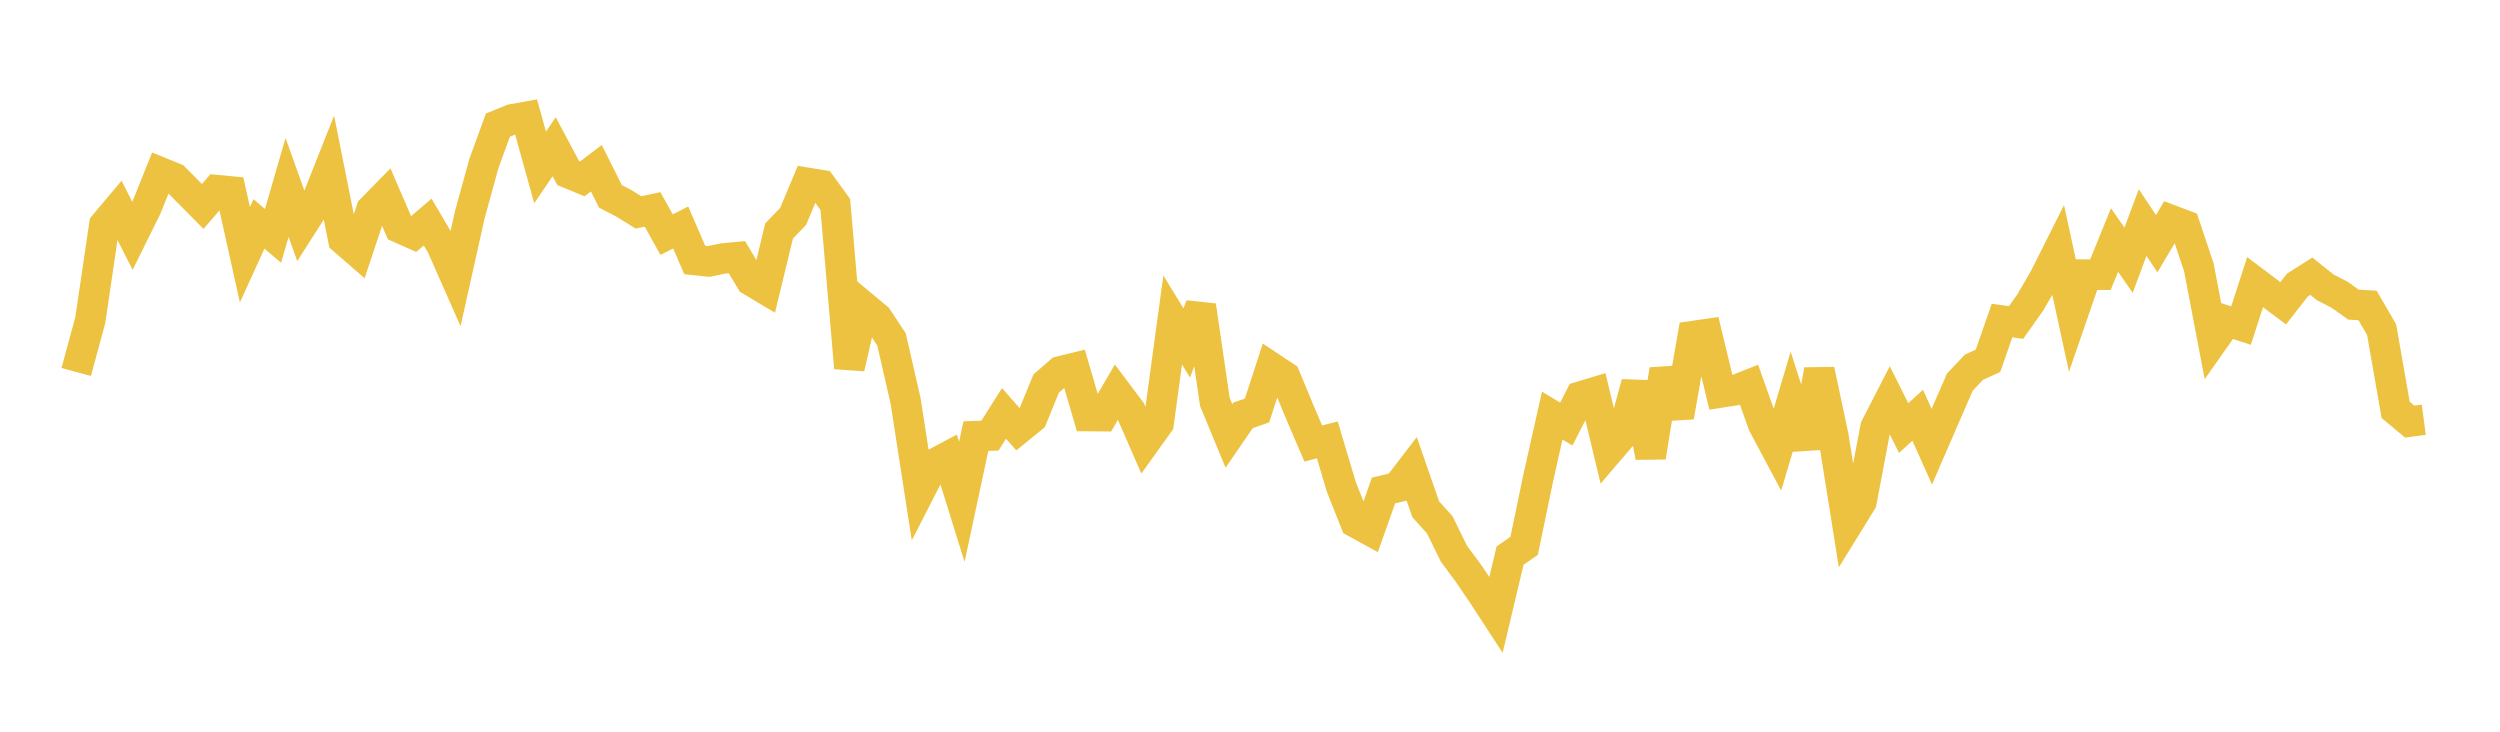 <svg width="164" height="48" xmlns="http://www.w3.org/2000/svg" xmlns:xlink="http://www.w3.org/1999/xlink"><path fill="none" stroke="rgb(237,194,64)" stroke-width="2" d="M5,24.402L5.922,21.005L6.844,14.752L7.766,13.655L8.689,15.472L9.611,13.608L10.533,11.308L11.455,11.684L12.377,12.613L13.299,13.544L14.222,12.472L15.144,12.559L16.066,16.709L16.988,14.686L17.91,15.473L18.832,12.297L19.754,14.873L20.677,13.427L21.599,11.099L22.521,15.715L23.443,16.516L24.365,13.746L25.287,12.806L26.21,14.947L27.132,15.358L28.054,14.567L28.976,16.13L29.898,18.214L30.82,14.085L31.743,10.727L32.665,8.203L33.587,7.831L34.509,7.665L35.431,10.985L36.353,9.624L37.275,11.354L38.198,11.735L39.12,11.035L40.042,12.879L40.964,13.36L41.886,13.934L42.808,13.737L43.731,15.393L44.653,14.921L45.575,17.055L46.497,17.153L47.419,16.959L48.341,16.871L49.263,18.411L50.186,18.962L51.108,15.151L52.03,14.196L52.952,11.993L53.874,12.144L54.796,13.412L55.719,24.135L56.641,20.098L57.563,20.867L58.485,22.271L59.407,26.299L60.329,32.249L61.251,30.45L62.174,29.958L63.096,32.921L64.018,28.609L64.94,28.577L65.862,27.12L66.784,28.165L67.707,27.416L68.629,25.159L69.551,24.361L70.473,24.136L71.395,27.292L72.317,27.302L73.24,25.716L74.162,26.944L75.084,29.052L76.006,27.765L76.928,20.99L77.85,22.5L78.772,20.05L79.695,26.367L80.617,28.595L81.539,27.25L82.461,26.928L83.383,24.097L84.305,24.709L85.228,26.94L86.15,29.096L87.072,28.856L87.994,31.95L88.916,34.271L89.838,34.779L90.76,32.177L91.683,31.955L92.605,30.753L93.527,33.408L94.449,34.428L95.371,36.313L96.293,37.559L97.216,38.915L98.138,40.329L99.06,36.45L99.982,35.809L100.904,31.373L101.826,27.263L102.749,27.818L103.671,26.016L104.593,25.739L105.515,29.587L106.437,28.511L107.359,25.129L108.281,29.983L109.204,24.253L110.126,27.345L111.048,22.05L111.97,21.916L112.892,25.745L113.814,25.602L114.737,25.236L115.659,27.832L116.581,29.563L117.503,26.461L118.425,29.345L119.347,24.273L120.269,28.616L121.192,34.401L122.114,32.908L123.036,28.03L123.958,26.236L124.88,28.081L125.802,27.24L126.725,29.304L127.647,27.177L128.569,25.067L129.491,24.089L130.413,23.668L131.335,21.027L132.257,21.155L133.18,19.846L134.102,18.269L135.024,16.431L135.946,20.684L136.868,18.013L137.79,18.019L138.713,15.745L139.635,17.071L140.557,14.597L141.479,15.986L142.401,14.431L143.323,14.78L144.246,17.54L145.168,22.369L146.09,21.059L147.012,21.358L147.934,18.508L148.856,19.203L149.778,19.894L150.701,18.708L151.623,18.121L152.545,18.858L153.467,19.328L154.389,19.985L155.311,20.037L156.234,21.625L157.156,26.89L158.078,27.658L159,27.537"></path></svg>